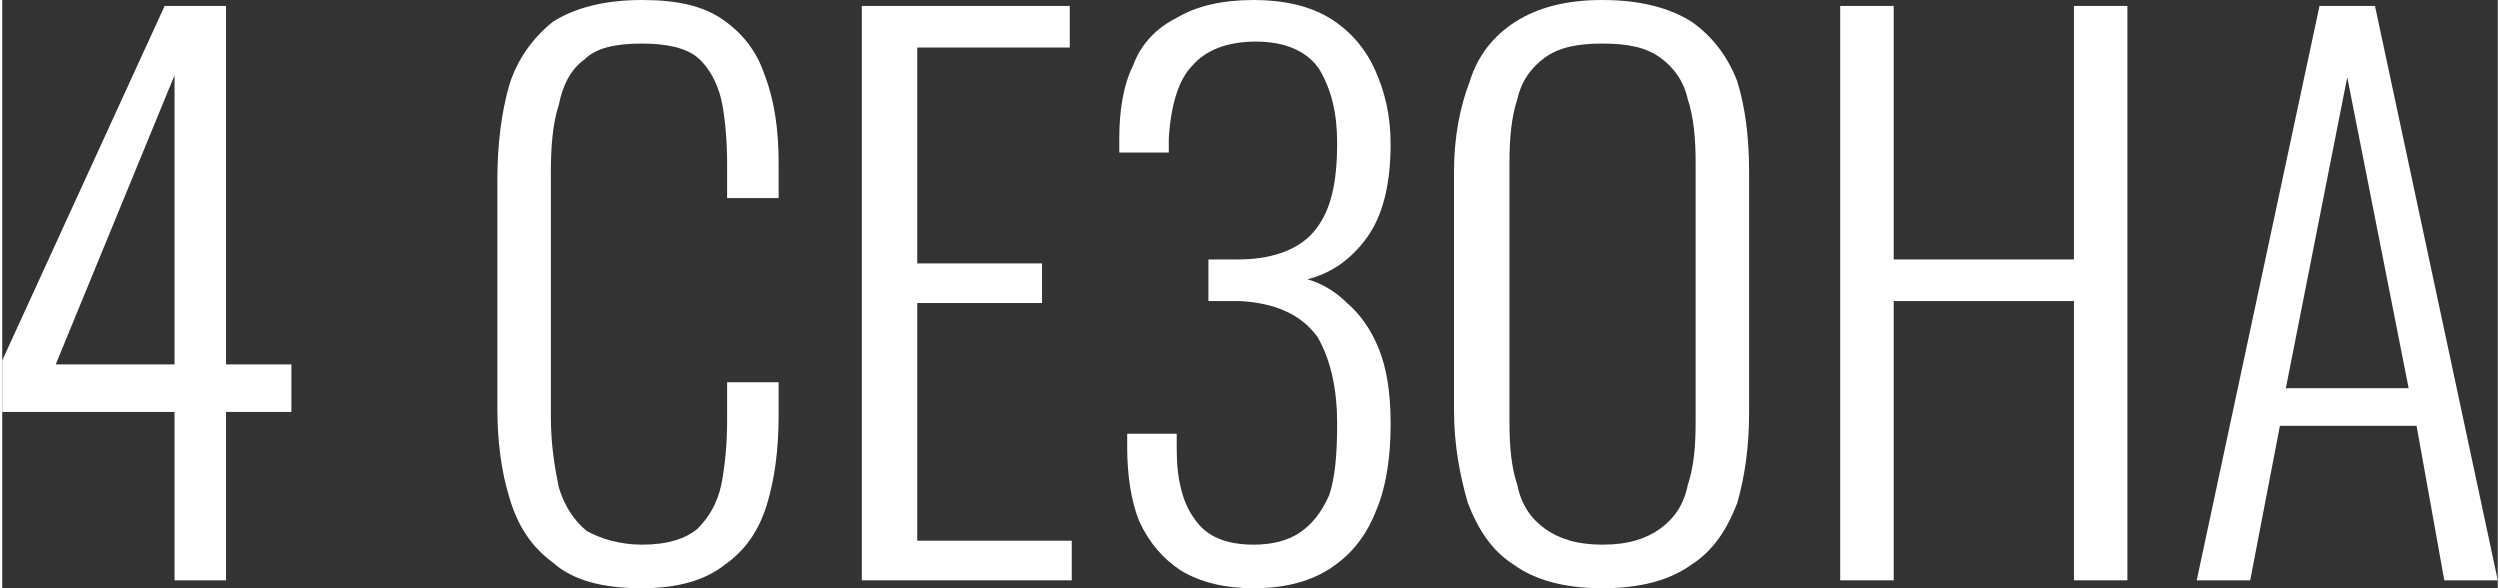 <svg xmlns="http://www.w3.org/2000/svg" width="170px" height="40px" viewBox="0 0 12.6 2.97">
  <rect x="0" y="0" width="12.6" height="2.97" fill="#333333" stroke="none"/>
  <path fill="white" d="M0.87 2.93l0 -0.85 -0.87 0 0 -0.26 0.82 -1.79 0.31 0 0 1.81 0.33 0 0 0.24 -0.33 0 0 0.85 -0.26 0zm-0.6 -1.09l0.6 0 0 -1.46 -0.6 1.46z"/>
  <path fill="white" d="M3.23 2.97c-0.2,0 -0.35,-0.04 -0.45,-0.13 -0.11,-0.08 -0.18,-0.19 -0.22,-0.33 -0.04,-0.13 -0.06,-0.28 -0.06,-0.45l0 -1.15c0,-0.18 0.02,-0.34 0.06,-0.48 0.04,-0.13 0.12,-0.24 0.22,-0.32 0.11,-0.07 0.26,-0.11 0.45,-0.11 0.18,0 0.31,0.03 0.41,0.1 0.1,0.07 0.17,0.16 0.21,0.28 0.05,0.13 0.07,0.28 0.07,0.44l0 0.18 -0.26 0 0 -0.17c0,-0.12 -0.01,-0.24 -0.03,-0.33 -0.02,-0.08 -0.06,-0.16 -0.12,-0.21 -0.06,-0.05 -0.16,-0.07 -0.28,-0.07 -0.13,0 -0.23,0.02 -0.29,0.08 -0.07,0.05 -0.11,0.13 -0.13,0.23 -0.03,0.09 -0.04,0.21 -0.04,0.34l0 1.23c0,0.15 0.02,0.26 0.04,0.36 0.03,0.1 0.08,0.17 0.14,0.22 0.07,0.04 0.17,0.07 0.28,0.07 0.13,0 0.22,-0.03 0.28,-0.08 0.06,-0.06 0.1,-0.13 0.12,-0.22 0.02,-0.1 0.03,-0.21 0.03,-0.33l0 -0.19 0.26 0 0 0.17c0,0.17 -0.02,0.32 -0.06,0.45 -0.04,0.13 -0.11,0.23 -0.21,0.3 -0.1,0.08 -0.24,0.12 -0.42,0.12z"/>
  <polygon fill="white" points="4.34,2.93 4.34,0.03 5.39,0.03 5.39,0.24 4.62,0.24 4.62,1.33 5.25,1.33 5.25,1.53 4.62,1.53 4.62,2.73 5.4,2.73 5.4,2.93 "/>
  <path fill="white" d="M6.32 2.97c-0.15,0 -0.27,-0.03 -0.37,-0.09 -0.09,-0.06 -0.16,-0.14 -0.21,-0.25 -0.04,-0.1 -0.06,-0.23 -0.06,-0.37l0 -0.07 0.25 0c0,0.01 0,0.02 0,0.04 0,0.02 0,0.03 0,0.04 0,0.15 0.03,0.27 0.09,0.35 0.06,0.09 0.16,0.13 0.3,0.13 0.09,0 0.17,-0.02 0.23,-0.06 0.06,-0.04 0.11,-0.1 0.15,-0.19 0.03,-0.09 0.04,-0.21 0.04,-0.36 0,-0.17 -0.03,-0.32 -0.1,-0.44 -0.08,-0.11 -0.21,-0.17 -0.39,-0.18 0,0 -0.02,0 -0.04,0 -0.03,0 -0.05,0 -0.07,0 -0.03,0 -0.04,0 -0.05,0l0 -0.21c0.01,0 0.02,0 0.05,0 0.02,0 0.04,0 0.07,0 0.02,0 0.03,0 0.03,0 0.19,0 0.32,-0.06 0.39,-0.15 0.08,-0.1 0.11,-0.24 0.11,-0.44 0,-0.15 -0.03,-0.27 -0.09,-0.37 -0.06,-0.09 -0.17,-0.14 -0.32,-0.14 -0.14,0 -0.25,0.04 -0.32,0.12 -0.07,0.07 -0.11,0.2 -0.12,0.37 0,0.01 0,0.02 0,0.03 0,0.01 0,0.03 0,0.04l-0.25 0 0 -0.07c0,-0.14 0.02,-0.27 0.07,-0.37 0.04,-0.11 0.12,-0.19 0.22,-0.24 0.1,-0.06 0.23,-0.09 0.39,-0.09 0.15,0 0.28,0.03 0.38,0.09 0.1,0.06 0.18,0.15 0.23,0.26 0.05,0.11 0.08,0.23 0.08,0.38 0,0.2 -0.04,0.36 -0.12,0.47 -0.08,0.11 -0.18,0.18 -0.3,0.21 0.07,0.02 0.14,0.06 0.2,0.12 0.06,0.05 0.12,0.13 0.16,0.23 0.04,0.1 0.06,0.22 0.06,0.38 0,0.16 -0.02,0.31 -0.07,0.43 -0.05,0.13 -0.12,0.22 -0.22,0.29 -0.1,0.07 -0.23,0.11 -0.4,0.11z"/>
  <path fill="white" d="M8.08 2.97c-0.19,0 -0.34,-0.04 -0.45,-0.12 -0.11,-0.07 -0.18,-0.18 -0.23,-0.31 -0.04,-0.14 -0.07,-0.29 -0.07,-0.47l0 -1.2c0,-0.18 0.03,-0.33 0.08,-0.46 0.04,-0.13 0.12,-0.23 0.23,-0.3 0.11,-0.07 0.25,-0.11 0.44,-0.11 0.19,0 0.34,0.04 0.45,0.11 0.1,0.07 0.18,0.17 0.23,0.3 0.04,0.13 0.06,0.28 0.06,0.46l0 1.21c0,0.17 -0.02,0.32 -0.06,0.46 -0.05,0.13 -0.12,0.24 -0.23,0.31 -0.11,0.08 -0.26,0.12 -0.45,0.12zm0 -0.22c0.13,0 0.22,-0.03 0.29,-0.08 0.07,-0.05 0.12,-0.12 0.14,-0.22 0.03,-0.09 0.04,-0.19 0.04,-0.32l0 -1.31c0,-0.12 -0.01,-0.23 -0.04,-0.32 -0.02,-0.09 -0.07,-0.16 -0.14,-0.21 -0.07,-0.05 -0.16,-0.07 -0.29,-0.07 -0.13,0 -0.22,0.02 -0.29,0.07 -0.07,0.05 -0.12,0.12 -0.14,0.21 -0.03,0.09 -0.04,0.2 -0.04,0.32l0 1.31c0,0.13 0.01,0.23 0.04,0.32 0.02,0.1 0.07,0.17 0.14,0.22 0.07,0.05 0.16,0.08 0.29,0.08z"/>
  <polygon fill="white" points="9.28,2.93 9.28,0.03 9.55,0.03 9.55,1.31 10.46,1.31 10.46,0.03 10.73,0.03 10.73,2.93 10.46,2.93 10.46,1.52 9.55,1.52 9.55,2.93 "/>
  <path fill="white" d="M11.08 2.93l0.62 -2.9 0.28 0 0.62 2.9 -0.27 0 -0.14 -0.78 -0.69 0 -0.15 0.78 -0.27 0zm0.45 -0.97l0.62 0 -0.31 -1.57 -0.31 1.57z"/>
</svg>

